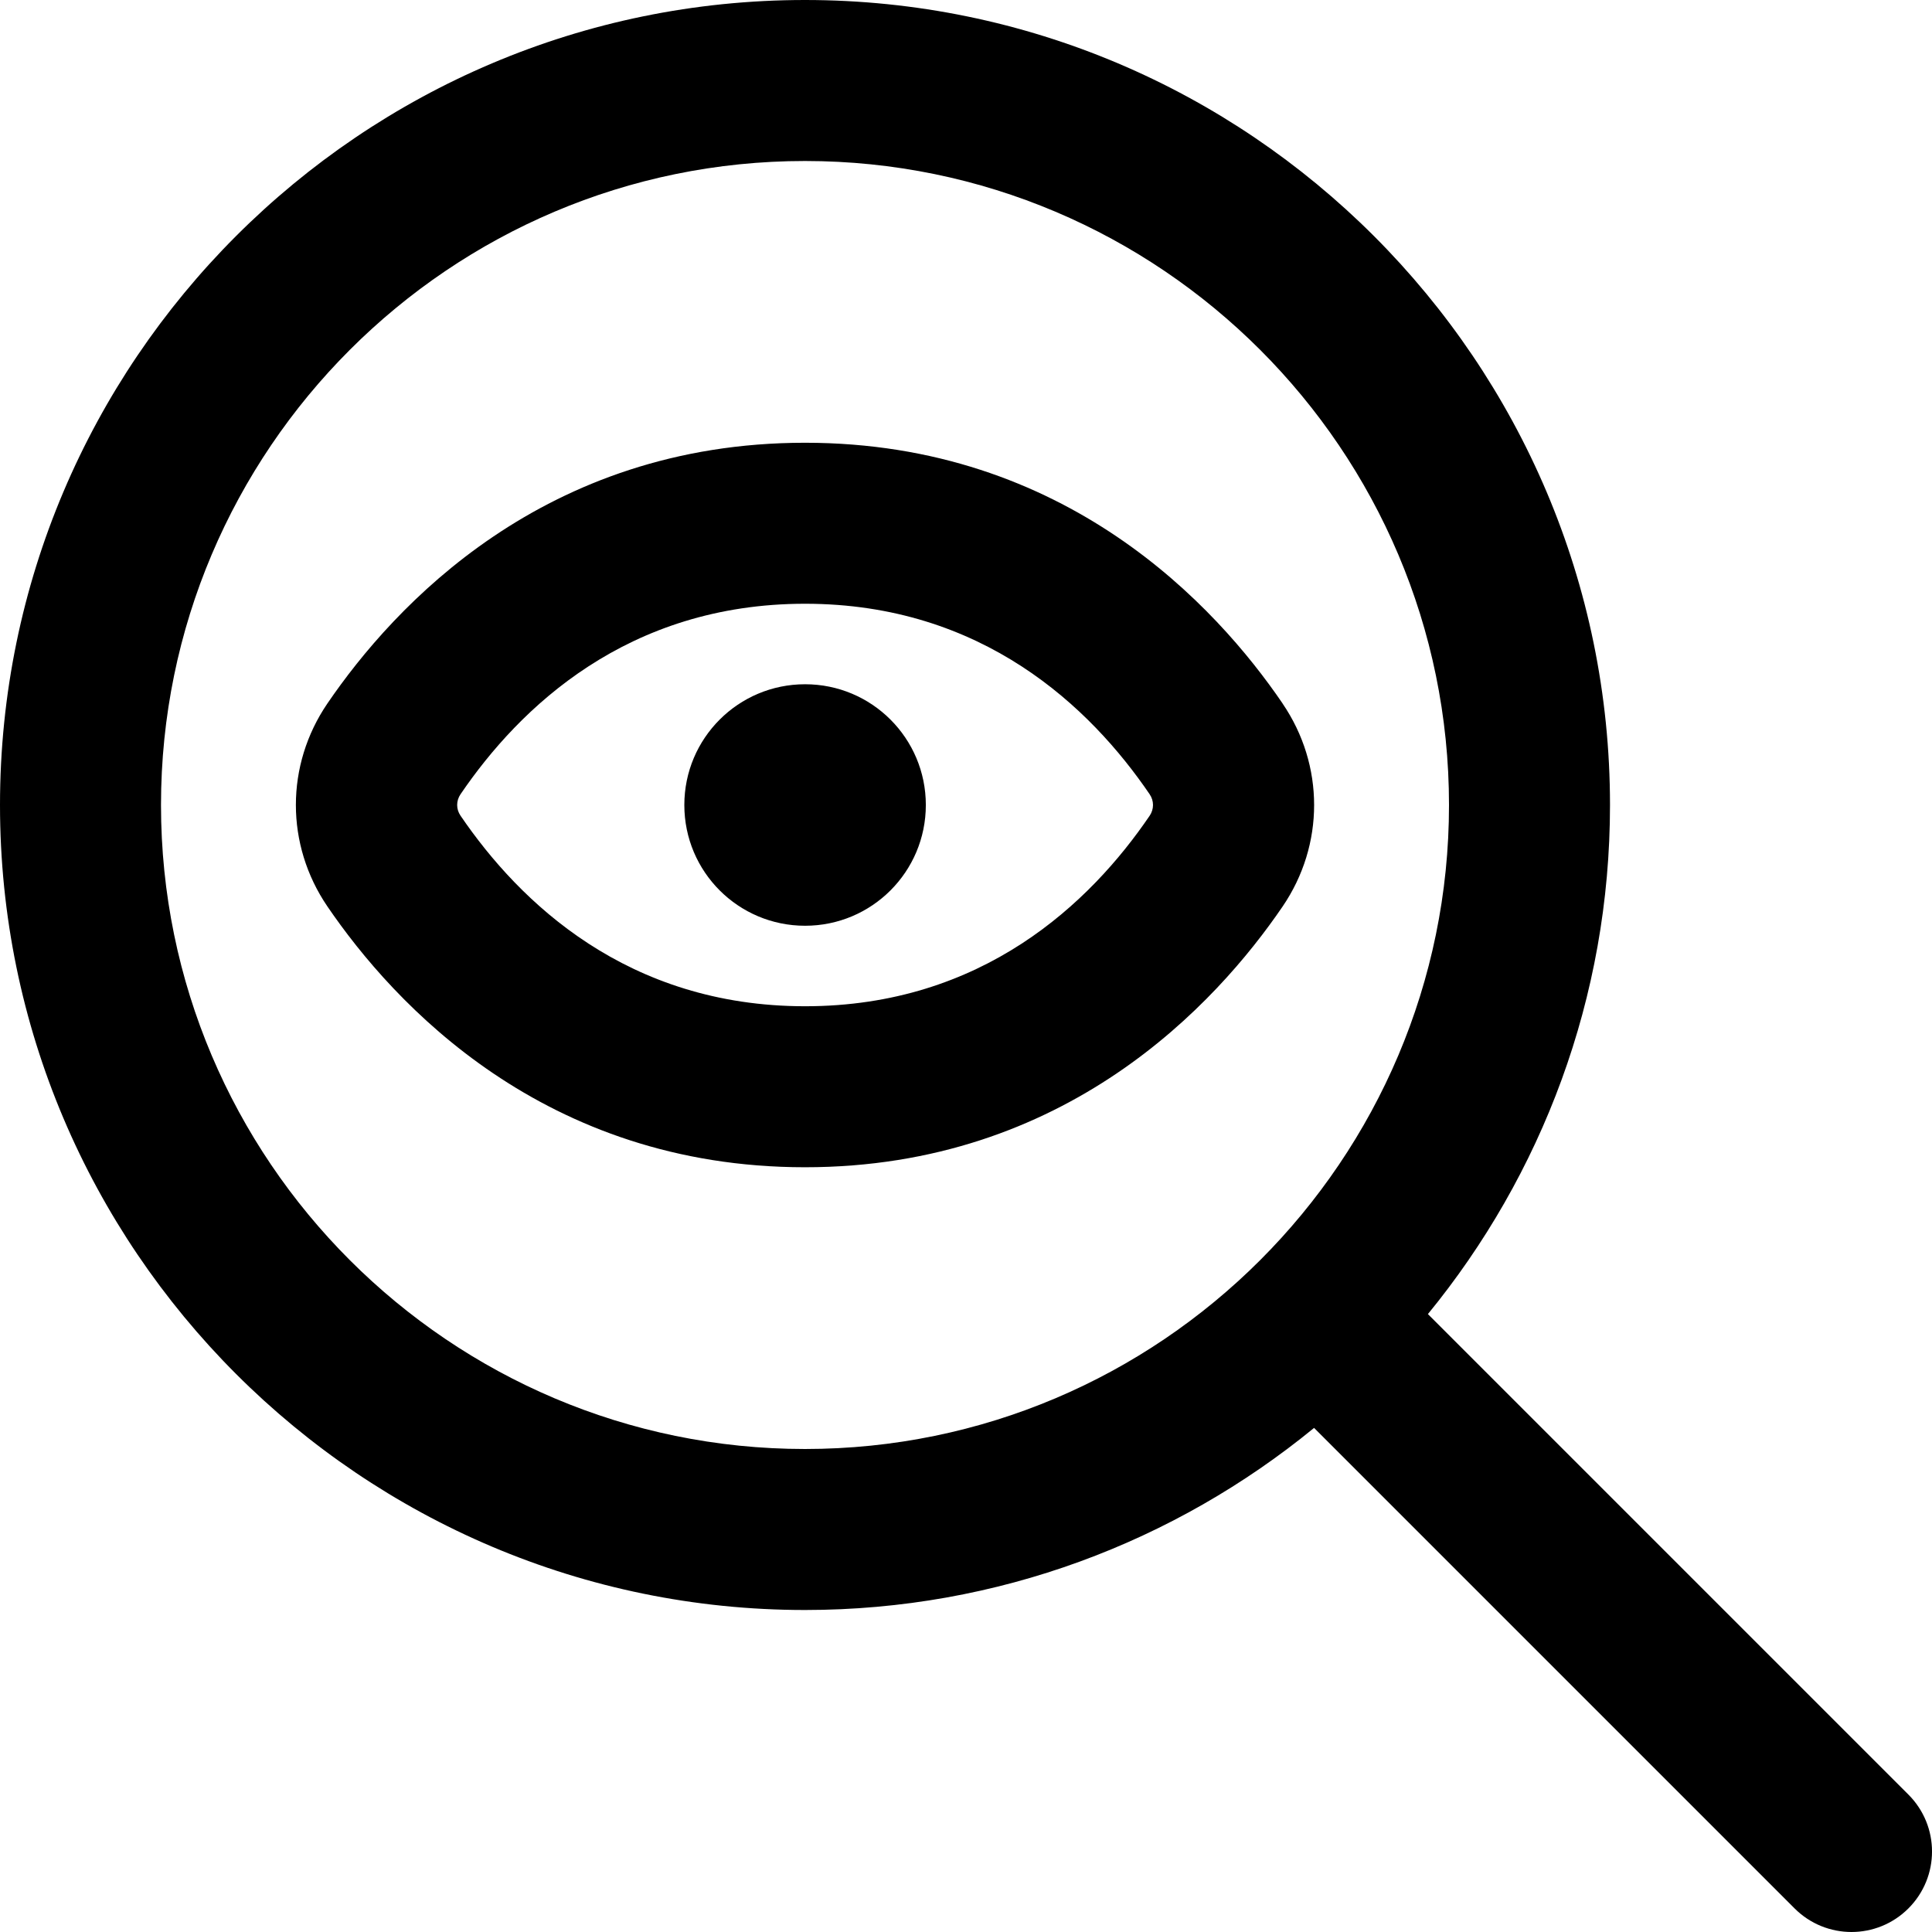 <?xml version="1.0" encoding="UTF-8"?>
<svg xmlns="http://www.w3.org/2000/svg" id="Layer_1" data-name="Layer 1" viewBox="0 0 24 24">
  <path d="M23.707,22.293l-5.969-5.969c1.412-1.725,2.262-3.927,2.262-6.324C20,4.486,15.514,0,10,0S0,4.486,0,10s4.486,10,10,10c2.397,0,4.599-.85,6.324-2.262l5.969,5.969c.195,.195,.451,.293,.707,.293s.512-.098,.707-.293c.391-.391,.391-1.023,0-1.414ZM2,10C2,5.589,5.589,2,10,2s8,3.589,8,8-3.589,8-8,8S2,14.411,2,10Zm13.933-1.261c-.825-1.21-2.691-3.239-5.933-3.239s-5.108,2.03-5.933,3.239c-.522,.766-.522,1.755,0,2.521,.825,1.21,2.692,3.24,5.933,3.24s5.108-2.03,5.933-3.239c.522-.766,.522-1.755,0-2.521Zm-1.652,1.395c-.735,1.08-2.075,2.366-4.28,2.366s-3.544-1.287-4.28-2.367c-.056-.081-.056-.185,0-.267,.735-1.08,2.075-2.366,4.28-2.366s3.545,1.287,4.28,2.366h0c.056,.082,.056,.186,0,.268Zm-2.78-.134c0,.829-.671,1.5-1.5,1.5s-1.5-.671-1.5-1.5,.671-1.5,1.5-1.5,1.5,.671,1.5,1.5Z"/>
</svg>

